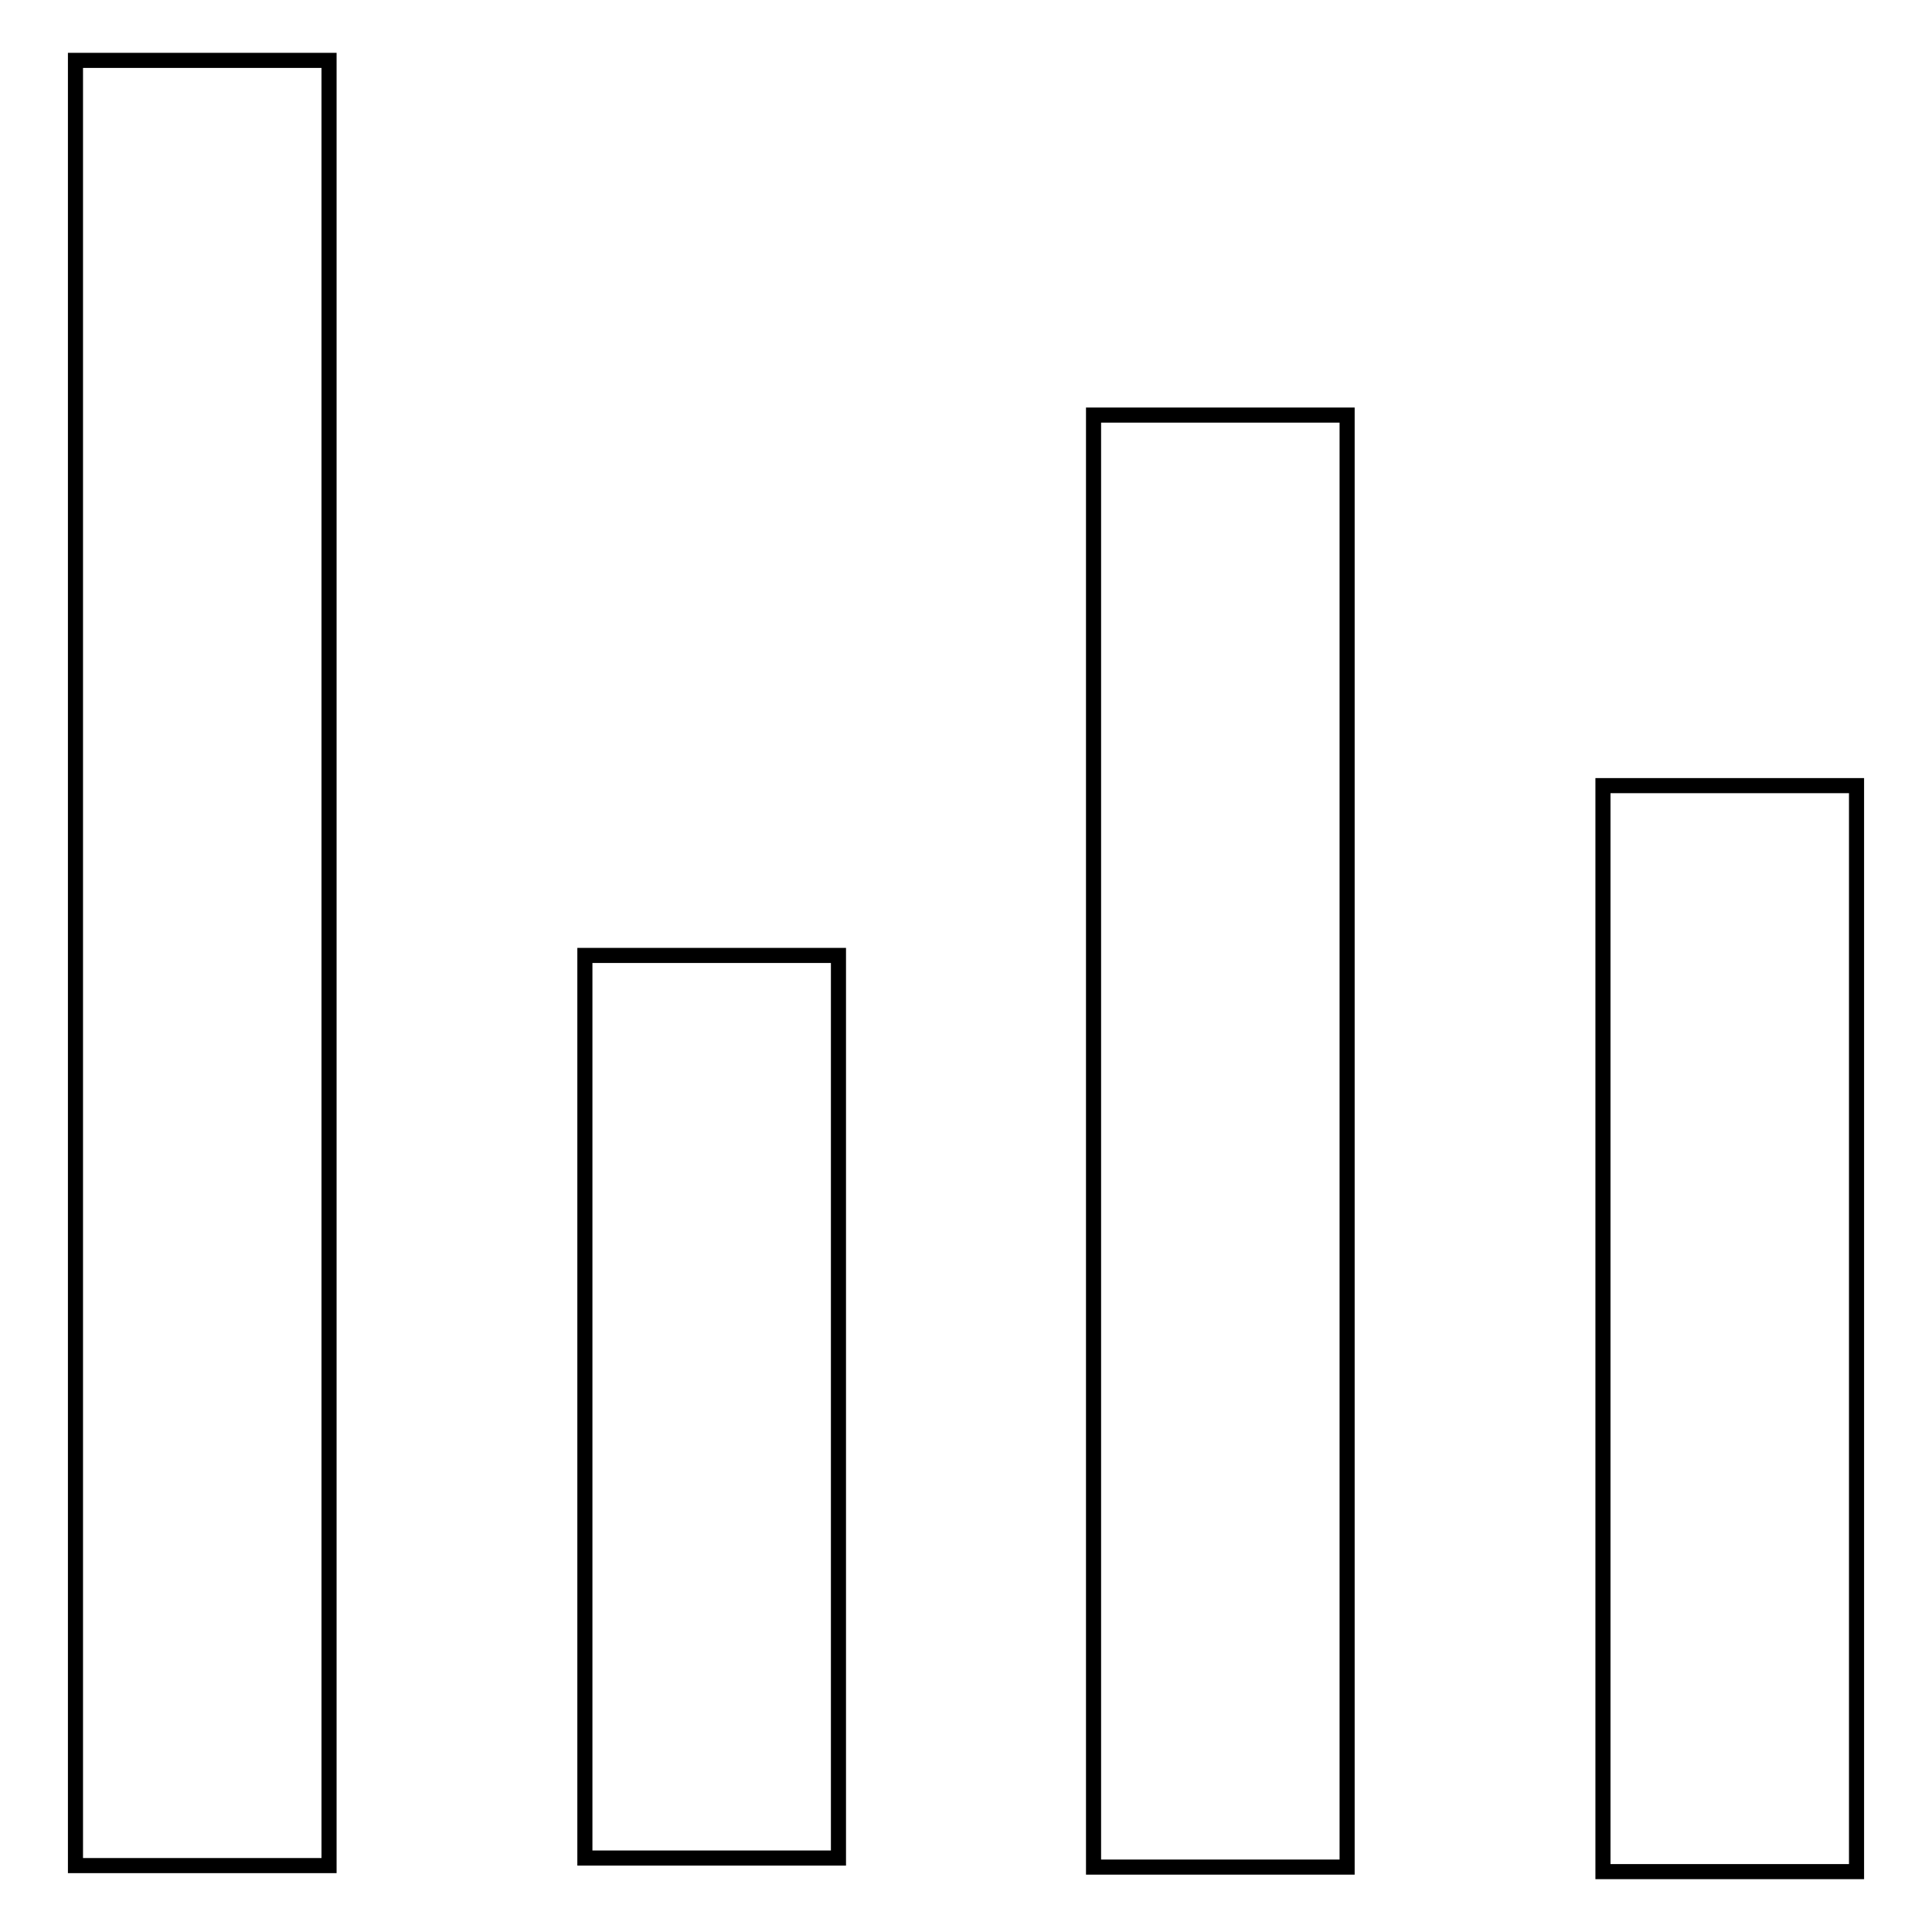 <?xml version="1.0" encoding="utf-8"?>
<!-- Svg Vector Icons : http://www.onlinewebfonts.com/icon -->
<!DOCTYPE svg PUBLIC "-//W3C//DTD SVG 1.1//EN" "http://www.w3.org/Graphics/SVG/1.1/DTD/svg11.dtd">
<svg version="1.1" xmlns="http://www.w3.org/2000/svg" xmlns:xlink="http://www.w3.org/1999/xlink" x="0px" y="0px" viewBox="0 0 256 256" enable-background="new 0 0 256 256" xml:space="preserve">
<g> <path stroke-width="2" fill-opacity="0" stroke="#000000"  d="M10,8h33.6v239.2H10V8z M77.5,126.6h33.6v119.6H77.5V126.6z M144.9,55h33.6v192.4h-33.6V55z M212.4,104.1 H246V248h-33.6V104.1z"/></g>
</svg>